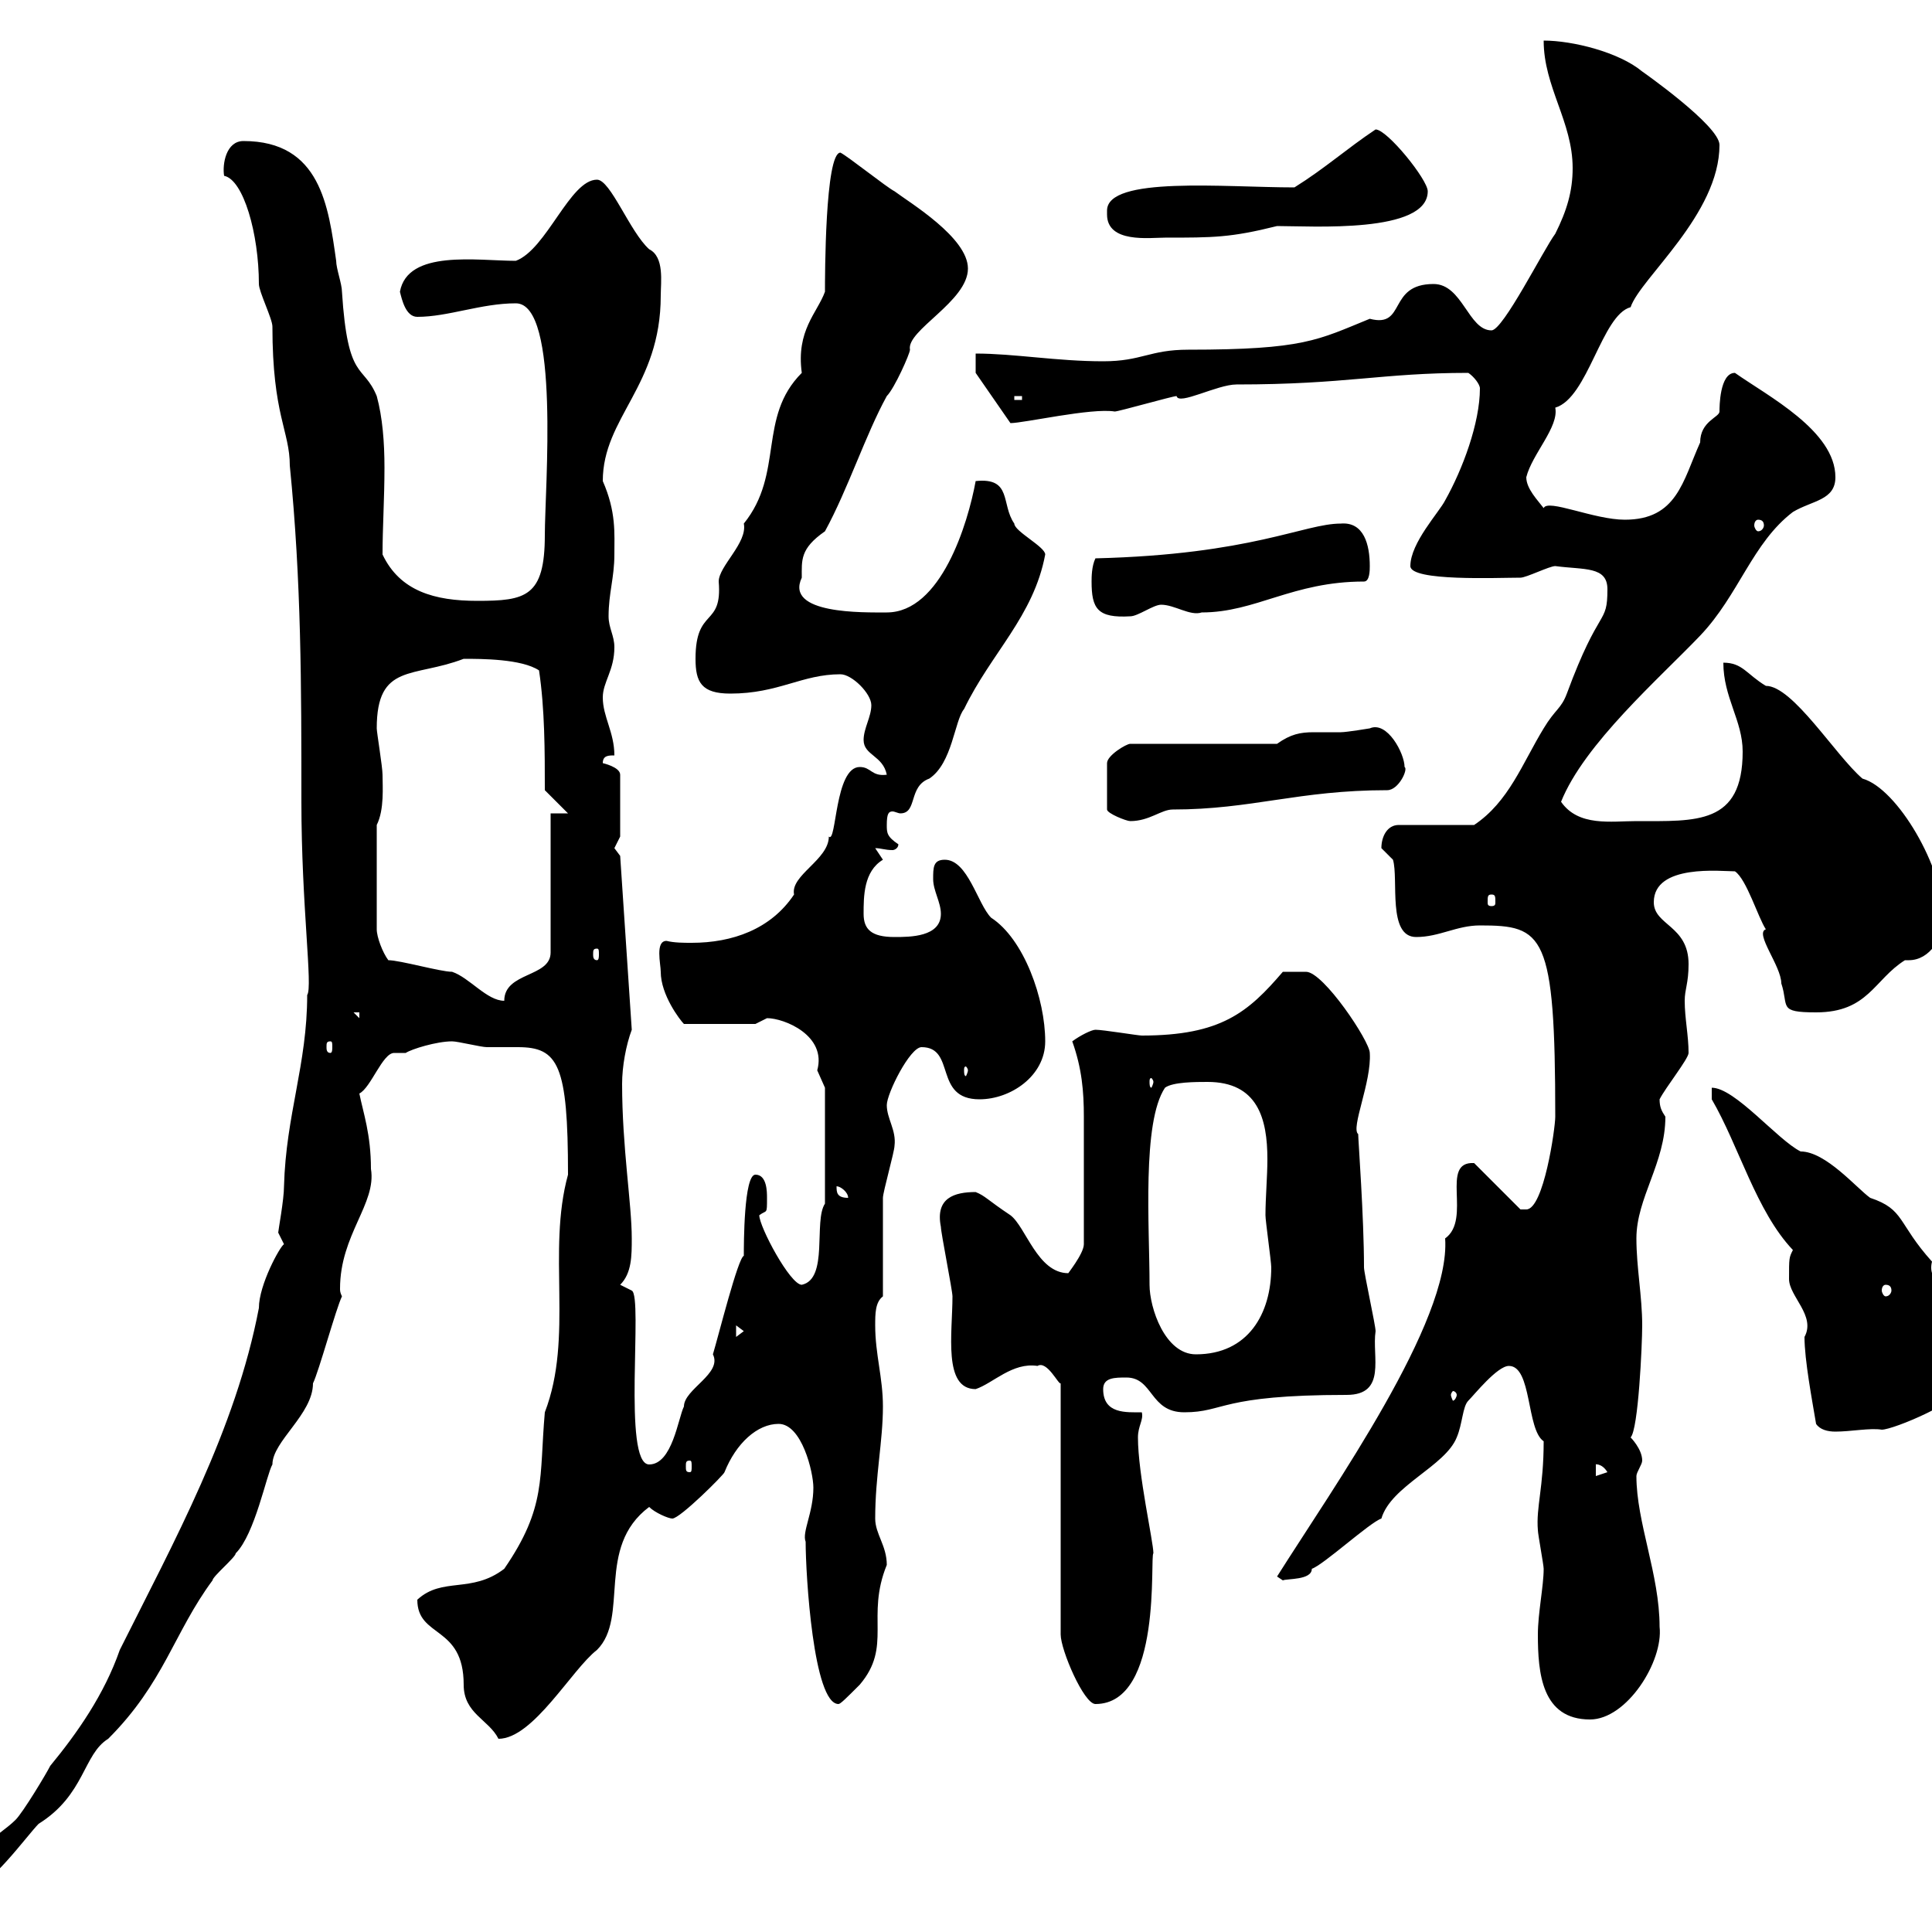 <svg xmlns="http://www.w3.org/2000/svg" xmlns:xlink="http://www.w3.org/1999/xlink" width="300" height="300"><path d="M-6.60 292.20C-6.60 293.40-5.40 293.40-4.80 293.40C-1.80 293.40 4.20 285 6 283.20C13.20 278.70 12.90 272.40 16.80 270C25.50 261.30 27 253.50 33 245.40C33 244.80 36.60 241.80 36.60 241.20C39.60 238.20 41.40 228.90 42.30 227.40C42.30 223.80 48.60 219.60 48.60 214.80C49.50 213 52.20 203.10 53.10 201.30C52.80 200.70 52.80 200.40 52.80 200.10C52.80 191.70 58.50 186.90 57.60 181.50C57.60 176.10 56.40 172.80 55.80 169.80C57.60 168.90 59.40 163.50 61.20 163.50C61.50 163.50 62.10 163.50 63 163.50C63.90 162.90 67.80 161.70 70.20 161.70C71.10 161.70 74.70 162.60 75.60 162.60C77.40 162.60 79.20 162.60 80.40 162.60C86.70 162.60 88.20 165.30 88.20 182.40C84.90 194.40 89.10 207.60 84.60 219.30C83.70 229.50 84.90 234 78.30 243.60C73.20 247.50 68.70 244.80 64.80 248.40C64.80 254.40 72 252.30 72 261.60C72 266.10 75.90 267 77.40 270C82.80 270 88.80 259.20 92.70 256.20C97.80 251.10 92.40 240.30 100.80 234C101.70 234.90 103.80 235.80 104.40 235.80C105.60 235.80 112.50 228.90 112.50 228.60C114.30 224.10 117.60 221.10 120.90 221.10C124.50 221.10 126.30 228.60 126.30 231C126.30 234.90 124.50 237.90 125.10 239.40C125.10 244.50 126.30 264.60 130.20 264.60C130.50 264.60 131.40 263.70 133.50 261.60C138.60 255.60 134.40 251.10 137.70 243C137.70 240 135.90 238.20 135.90 235.80C135.90 229.20 137.10 223.80 137.10 218.40C137.10 213.90 135.90 210.30 135.90 205.80C135.90 204 135.90 202.20 137.10 201.30C137.10 198.60 137.10 188.70 137.10 186C137.10 185.10 138.90 178.80 138.90 177.90C139.20 175.50 137.70 173.70 137.70 171.60C137.70 169.80 141.30 162.60 143.10 162.60C148.50 162.60 144.90 170.70 152.10 170.70C156.90 170.70 162.30 167.10 162.30 161.70C162.30 155.10 159 145.80 153.90 142.50C151.80 140.40 150.30 133.50 146.70 133.50C144.90 133.50 144.90 134.70 144.90 136.50C144.90 138.30 146.10 140.10 146.10 141.90C146.10 145.50 141.30 145.50 138.90 145.50C135.30 145.50 134.10 144.30 134.10 141.90C134.10 139.20 134.10 135.30 137.10 133.50C137.10 133.50 135.90 131.70 135.90 131.70C136.80 131.70 137.40 132 138.60 132C138.90 132 139.50 131.70 139.50 131.10C137.70 129.90 137.70 129.30 137.70 128.10C137.70 126.30 138 126 138.60 126C138.90 126 139.50 126.30 139.80 126.30C142.50 126.30 141 122.10 144.30 120.90C147.90 118.50 148.20 111.90 149.70 110.10C153.90 101.40 160.50 95.70 162.30 86.10C162.30 84.90 157.50 82.50 157.50 81.30C155.40 78.30 157.20 74.10 151.50 74.70C150.30 81.30 146.10 95.10 137.70 95.10C134.10 95.10 121.80 95.40 124.50 89.70C124.50 87 124.20 85.20 128.10 82.50C131.70 75.90 134.40 67.50 137.70 61.50C138.90 60.30 141.30 54.90 141.30 54.30C140.70 51.30 150.30 46.80 150.30 41.70C150.30 36.90 141.30 31.50 138.90 29.70C137.70 29.10 131.70 24.30 130.50 23.70C128.10 23.70 128.10 43.20 128.10 45.30C126.90 48.60 123.60 51.30 124.50 57.90C117.60 64.80 121.80 73.50 115.50 81.30C116.10 84.30 111.60 87.90 111.60 90.30C112.20 97.50 108 94.20 108 102.30C108 105.90 108.90 107.70 113.40 107.70C120.90 107.70 124.50 104.70 130.50 104.70C132.30 104.70 135.30 107.70 135.30 109.50C135.30 111.30 134.10 113.10 134.10 114.90C134.10 117.30 137.10 117.30 137.70 120.30C135.30 120.60 135.30 119.10 133.50 119.10C129.60 119.10 129.90 131.10 128.70 129.90C128.70 133.50 122.70 135.90 123.30 138.90C119.70 144.30 113.70 146.40 107.40 146.40C106.20 146.40 104.70 146.40 103.50 146.10C101.70 146.10 102.60 149.70 102.60 150.90C102.60 154.50 105.60 158.40 106.20 159L117.30 159C117.30 159 119.10 158.10 119.10 158.10C121.80 158.10 128.40 160.80 126.90 166.20C126.90 166.20 128.10 168.90 128.10 168.90L128.10 186.90C126.30 189.60 128.70 198.60 124.50 199.50C122.70 199.50 117.90 190.50 117.90 188.70C119.10 187.80 119.10 188.70 119.10 186C119.10 185.10 119.10 182.40 117.30 182.40C115.50 182.40 115.50 193.20 115.50 195C114.60 195.30 111.60 207.30 110.70 210.30C112.20 213.30 106.20 215.70 106.20 218.40C105.30 220.20 104.40 227.40 100.80 227.40C96.60 227.40 99.90 201.30 98.10 200.40L96.30 199.50C98.10 197.70 98.10 195 98.10 192.30C98.10 186.90 96.60 178.20 96.60 168.30C96.60 165.60 97.20 162.30 98.10 159.90L96.30 132.90C96.30 132.90 95.40 131.70 95.40 131.70C95.40 131.70 96.30 129.90 96.30 129.90L96.30 120.30C96.30 119.10 93.60 118.50 93.60 118.50C93.60 117.30 94.50 117.30 95.40 117.30C95.40 113.70 93.60 111.30 93.60 108.30C93.60 105.90 95.40 104.10 95.40 100.50C95.40 98.70 94.50 97.50 94.50 95.70C94.50 92.10 95.40 89.70 95.40 86.10C95.40 82.80 95.70 79.50 93.60 74.70C93.60 64.80 102.60 60 102.60 45.90C102.60 43.80 103.20 39.90 100.80 38.70C97.80 36 94.80 27.90 92.70 27.90C88.50 27.90 84.90 38.70 80.10 40.50C74.10 40.50 63.30 38.70 62.10 45.30C62.40 46.50 63 49.20 64.80 49.20C69.60 49.20 74.70 47.10 80.10 47.10C87 47.10 84.60 75.90 84.60 83.10C84.60 92.70 81.60 93.30 74.10 93.30C67.50 93.30 62.10 91.80 59.40 86.10C59.40 81.90 59.70 77.40 59.70 72.60C59.70 68.70 59.40 64.80 58.50 61.50C56.40 56.40 54 59.40 53.10 45.30C53.10 44.10 52.20 41.70 52.20 40.50C51 32.10 49.80 21.90 37.80 21.90C35.10 21.90 34.50 25.50 34.80 27.30C37.80 27.90 40.20 36.30 40.20 44.10C40.20 45.30 42.30 49.50 42.30 50.70C42.30 64.50 45 66.90 45 72.30C46.80 90.30 46.80 106.50 46.80 124.50C46.80 140.70 48.60 153.30 47.70 154.50C47.70 165.30 44.40 173.10 44.10 184.20C44.10 186.30 43.20 191.10 43.20 191.40C43.20 191.40 44.10 193.20 44.10 193.20C43.50 193.50 40.20 199.50 40.20 203.10C36.60 222 27 239.40 18.60 256.20C16.20 263.10 12 269.10 7.80 274.20C7.20 275.40 3.60 281.40 2.40 282.60C0 285-6.60 288.60-6.60 292.20ZM238.80 253.80C238.80 259.80 239.40 267 246.90 267C252.60 267 258.30 258 257.70 252.60C257.70 244.50 254.10 236.40 254.10 229.20C254.10 228.60 255 227.40 255 226.80C255 225 253.20 223.20 253.20 223.20C254.40 222 255 208.80 255 205.80C255 201.30 254.10 196.80 254.10 192.30C254.10 186 258.60 180.60 258.60 173.40C258 172.50 257.70 171.90 257.70 170.70C258.60 168.90 262.20 164.40 262.20 163.50C262.20 160.80 261.60 158.10 261.60 155.40C261.60 153.60 262.20 152.70 262.20 149.70C262.20 143.70 256.80 143.70 256.80 140.10C256.80 134.10 267.30 135.30 269.40 135.30C271.20 136.50 273 142.50 274.20 144.30C272.40 144.90 276.60 150 276.60 152.70C277.80 156.30 276 157.20 282 157.20C290.10 157.20 291 152.10 295.80 149.10C296.10 149.10 296.10 149.10 296.40 149.10C299.70 149.10 301.80 145.50 301.80 142.50C301.80 134.70 294.60 122.40 289.20 120.90C285 117.30 278.40 106.50 274.20 106.50C271.20 104.70 270.60 102.90 267.60 102.90C267.60 108.30 270.60 111.90 270.60 116.70C270.60 128.10 263.40 127.50 254.10 127.50C250.20 127.50 245.10 128.40 242.40 124.50C246 115.50 257.70 105.30 264 98.70C270 92.40 272.10 84.30 278.40 79.50C281.40 77.70 285 77.70 285 74.10C285 66.90 274.50 61.50 269.40 57.90C267 57.90 267 63.30 267 63.90C267 64.80 264 65.40 264 68.70C261.30 74.70 260.40 80.70 252.30 80.70C247.50 80.70 240.30 77.40 239.70 78.90C238.80 77.70 237 75.90 237 74.10C237.90 70.50 242.10 66.30 241.50 63.30C246.60 61.80 248.70 48.90 253.20 47.70C254.70 43.20 267 33.30 267 22.50C267 19.50 255 11.10 255 11.10C251.40 8.10 244.20 6.30 239.70 6.30C239.70 13.50 244.20 18.90 244.20 26.10C244.20 29.70 243.30 32.70 241.50 36.30C239.70 38.70 233.40 51.30 231.60 51.30C228 51.30 227.10 44.10 222.60 44.10C215.40 44.10 218.40 51 212.70 49.50C204.60 52.80 202.50 54.30 184.50 54.30C178.50 54.30 177.30 56.10 171.30 56.10C164.10 56.10 157.50 54.90 151.50 54.90L151.50 57.90L156.90 65.70C159 65.70 169.50 63.30 173.10 63.90C173.70 63.90 182.10 61.50 182.70 61.50C183 63 189 59.70 192 59.70C209.10 59.70 214.50 57.90 228 57.90C228.90 58.50 229.80 59.70 229.80 60.30C229.80 65.70 227.10 72.90 224.40 77.70C223.50 79.50 219 84.30 219 87.90C219 90.30 232.50 89.70 236.10 89.70C237 89.70 240.60 87.90 241.50 87.90C246 88.50 249.60 87.90 249.60 91.50C249.60 97.20 248.40 93.90 243.30 107.70C242.40 110.10 241.50 110.10 239.70 113.10C236.40 118.50 234.30 124.50 228.90 128.10L217.20 128.10C215.40 128.10 214.50 129.90 214.50 131.70C214.50 131.70 216.30 133.50 216.30 133.50C217.20 136.50 215.40 145.50 219.90 145.50C223.50 145.50 226.20 143.70 229.80 143.70C239.70 143.70 241.50 144.90 241.50 173.40C241.50 175.20 239.70 187.80 237 187.80C237 187.80 236.10 187.80 236.10 187.80L228.90 180.60C223.50 180.30 228.60 189.30 224.40 192.30C225.30 205.20 207 231 198.30 244.80C198.30 244.80 199.20 245.40 199.20 245.40C199.80 245.10 203.70 245.40 203.70 243.60C205.50 243 212.70 236.40 214.50 235.80C216 230.70 224.40 227.70 226.20 223.20C227.10 221.10 227.10 218.40 228 217.50C228.90 216.60 232.50 212.10 234.30 212.10C237.90 212.10 237 222 239.70 223.80C239.70 231 238.50 234 238.80 237.60C238.80 238.20 239.70 243 239.70 243.60C239.70 246.30 238.80 250.50 238.80 253.80ZM161.10 212.10C162.60 211.20 164.40 215.10 164.70 214.80L164.70 253.80C164.70 256.20 168.30 264.60 170.10 264.60C180.60 264.60 178.50 241.50 179.10 241.20C179.10 239.40 176.70 228.90 176.70 223.20C176.70 221.40 177.60 220.50 177.30 219.30C174.90 219.30 171.30 219.60 171.30 215.70C171.30 213.90 173.10 213.90 174.90 213.90C179.10 213.90 178.50 219.30 183.90 219.30C190.20 219.30 189.30 216.60 209.10 216.60C215.40 216.60 213 210.60 213.60 206.70C213.60 205.80 211.80 197.70 211.80 196.80C211.80 189 210.90 177 210.90 176.10C209.70 175.20 213 168 212.70 163.50C212.70 161.70 205.50 150.90 202.80 150.90L199.20 150.90C193.80 157.20 189.60 160.80 177.30 160.80C176.70 160.80 171.30 159.90 170.10 159.90C169.50 159.90 167.70 160.80 166.50 161.70C168 165.90 168.30 169.50 168.30 173.40C168.30 178.80 168.30 185.70 168.30 193.20C168.30 194.70 165.60 198 165.90 197.70C161.10 197.70 159.30 190.50 156.90 188.70C153.30 186.30 153 185.70 151.50 185.10C148.20 185.10 145.20 186 146.10 190.50C146.10 191.40 147.90 200.40 147.90 201.30C147.90 207 146.40 215.70 151.50 215.70C154.20 214.80 157.20 211.50 161.10 212.10ZM247.80 227.40C247.50 227.40 248.70 227.10 249.60 228.60L247.80 229.20ZM107.10 226.80C107.40 226.80 107.40 227.10 107.40 227.70C107.40 228.30 107.40 228.60 107.10 228.60C106.50 228.60 106.50 228.30 106.50 227.70C106.50 227.10 106.50 226.80 107.10 226.80ZM282 221.10C282.60 222 283.80 222.30 285 222.30C287.40 222.30 290.40 221.70 292.20 222C294 222 304.80 217.50 305.40 214.80C306 214.80 306.60 208.80 306.60 207.60C303.30 199.80 299.10 199.50 300 195.90C294.60 189.90 295.80 187.80 290.40 186C288.30 184.50 283.50 178.80 279.60 178.80C276 177 269.40 168.90 265.80 168.90L265.80 170.70C270 177.90 272.70 188.10 278.40 194.10C277.80 195.30 277.80 195.30 277.80 198.60C277.80 201.30 282 204.30 280.20 207.60C280.20 211.20 281.40 217.50 282 221.10ZM226.20 216.60C226.20 216.90 225.90 217.50 225.60 217.50C225.60 217.50 225.30 216.90 225.30 216.60C225.30 216.30 225.60 216 225.60 216C225.90 216 226.20 216.30 226.20 216.60ZM178.50 199.50C178.50 190.50 177.30 174.30 180.90 168.90C182.10 168 185.70 168 187.50 168C195.30 168 196.80 173.70 196.80 180C196.80 182.70 196.50 186 196.50 188.70C196.50 189.60 197.40 195.90 197.40 196.80C197.40 204 193.80 210.30 185.70 210.30C180.90 210.30 178.50 203.10 178.50 199.50ZM114.30 205.80L115.50 206.70L114.30 207.60ZM283.80 201.30L285 207.60L285 202.20ZM292.80 199.50C293.40 199.50 293.70 199.80 293.70 200.40C293.70 200.70 293.40 201.30 292.80 201.30C292.50 201.30 292.20 200.70 292.20 200.40C292.20 199.80 292.50 199.50 292.80 199.50ZM129.90 184.20C130.50 184.20 131.70 185.10 131.70 186C129.90 186 129.90 185.10 129.90 184.20ZM179.10 168C179.10 168.30 178.80 168.90 178.80 168.90C178.50 168.90 178.50 168.30 178.50 168C178.50 167.70 178.50 167.40 178.80 167.40C178.80 167.40 179.10 167.70 179.10 168ZM150.30 166.20C150.30 166.50 150 167.10 150 167.10C149.70 167.10 149.70 166.50 149.70 166.20C149.70 165.90 149.70 165.60 150 165.60C150 165.60 150.30 165.90 150.30 166.20ZM51.30 161.70C51.60 161.70 51.60 162 51.60 162.60C51.60 162.90 51.60 163.50 51.30 163.50C50.70 163.50 50.70 162.90 50.70 162.60C50.70 162 50.70 161.70 51.30 161.70ZM54.90 157.20L55.80 157.20L55.80 158.10ZM60.30 149.10C59.40 147.90 58.50 145.50 58.50 144.30L58.50 128.10C59.70 125.70 59.40 122.10 59.40 120.30C59.40 119.10 58.50 113.70 58.50 113.10C58.50 102.90 64.20 105.30 72 102.30C74.70 102.30 81 102.30 83.70 104.10C84.60 110.10 84.60 116.70 84.60 122.70L88.20 126.30L85.50 126.30L85.50 147.90C85.50 151.80 78.30 150.90 78.30 155.40C75.60 155.40 72.90 151.80 70.20 150.90C68.40 150.90 62.10 149.10 60.30 149.10ZM92.70 147.30C93 147.30 93 147.60 93 148.20C93 148.50 93 149.10 92.70 149.10C92.10 149.10 92.10 148.50 92.10 148.20C92.10 147.60 92.10 147.30 92.70 147.30ZM231.60 138.90C232.20 138.90 232.20 139.20 232.20 140.10C232.20 140.40 232.20 140.70 231.60 140.70C231 140.70 231 140.40 231 140.10C231 139.20 231 138.90 231.60 138.90ZM198.30 115.50L175.50 115.50C174.90 115.50 171.90 117.30 171.90 118.50L171.90 125.70C171.90 126.30 174.90 127.50 175.50 127.50C178.50 127.50 180.30 125.70 182.10 125.70C194.40 125.70 201.60 122.70 215.40 122.70C217.20 122.70 218.70 119.40 218.10 119.10C218.10 117 215.40 111.90 212.70 113.10C212.70 113.10 209.10 113.70 208.20 113.70C206.40 113.70 205.20 113.70 204 113.70C201.90 113.70 200.40 114 198.30 115.50ZM169.50 90.30C169.50 94.50 170.40 96 175.50 95.70C176.70 95.70 179.10 93.90 180.30 93.90C182.40 93.90 184.80 95.70 186.60 95.10C195 95.10 200.70 90.30 211.80 90.30C212.70 90.30 212.70 88.50 212.70 87.90C212.70 84.60 211.80 81 208.20 81.30C202.50 81.30 194.40 86.10 170.10 86.70C169.50 87.90 169.50 89.70 169.50 90.30ZM273 80.70C273.60 80.70 273.90 81 273.90 81.60C273.90 81.90 273.60 82.50 273 82.50C272.70 82.50 272.40 81.90 272.40 81.60C272.40 81 272.70 80.70 273 80.70ZM157.50 61.50L158.70 61.50L158.70 62.10L157.50 62.10ZM171.90 32.70C171.90 32.70 171.90 33.30 171.90 33.30C171.90 37.80 178.50 36.90 180.90 36.90C188.40 36.90 191.10 36.90 198.30 35.10C203.70 35.10 221.70 36.30 221.70 29.70C221.70 27.90 215.40 20.10 213.60 20.10C209.10 23.10 205.80 26.10 201 29.10C190.20 29.10 171.90 27.30 171.90 32.70Z"/></svg>